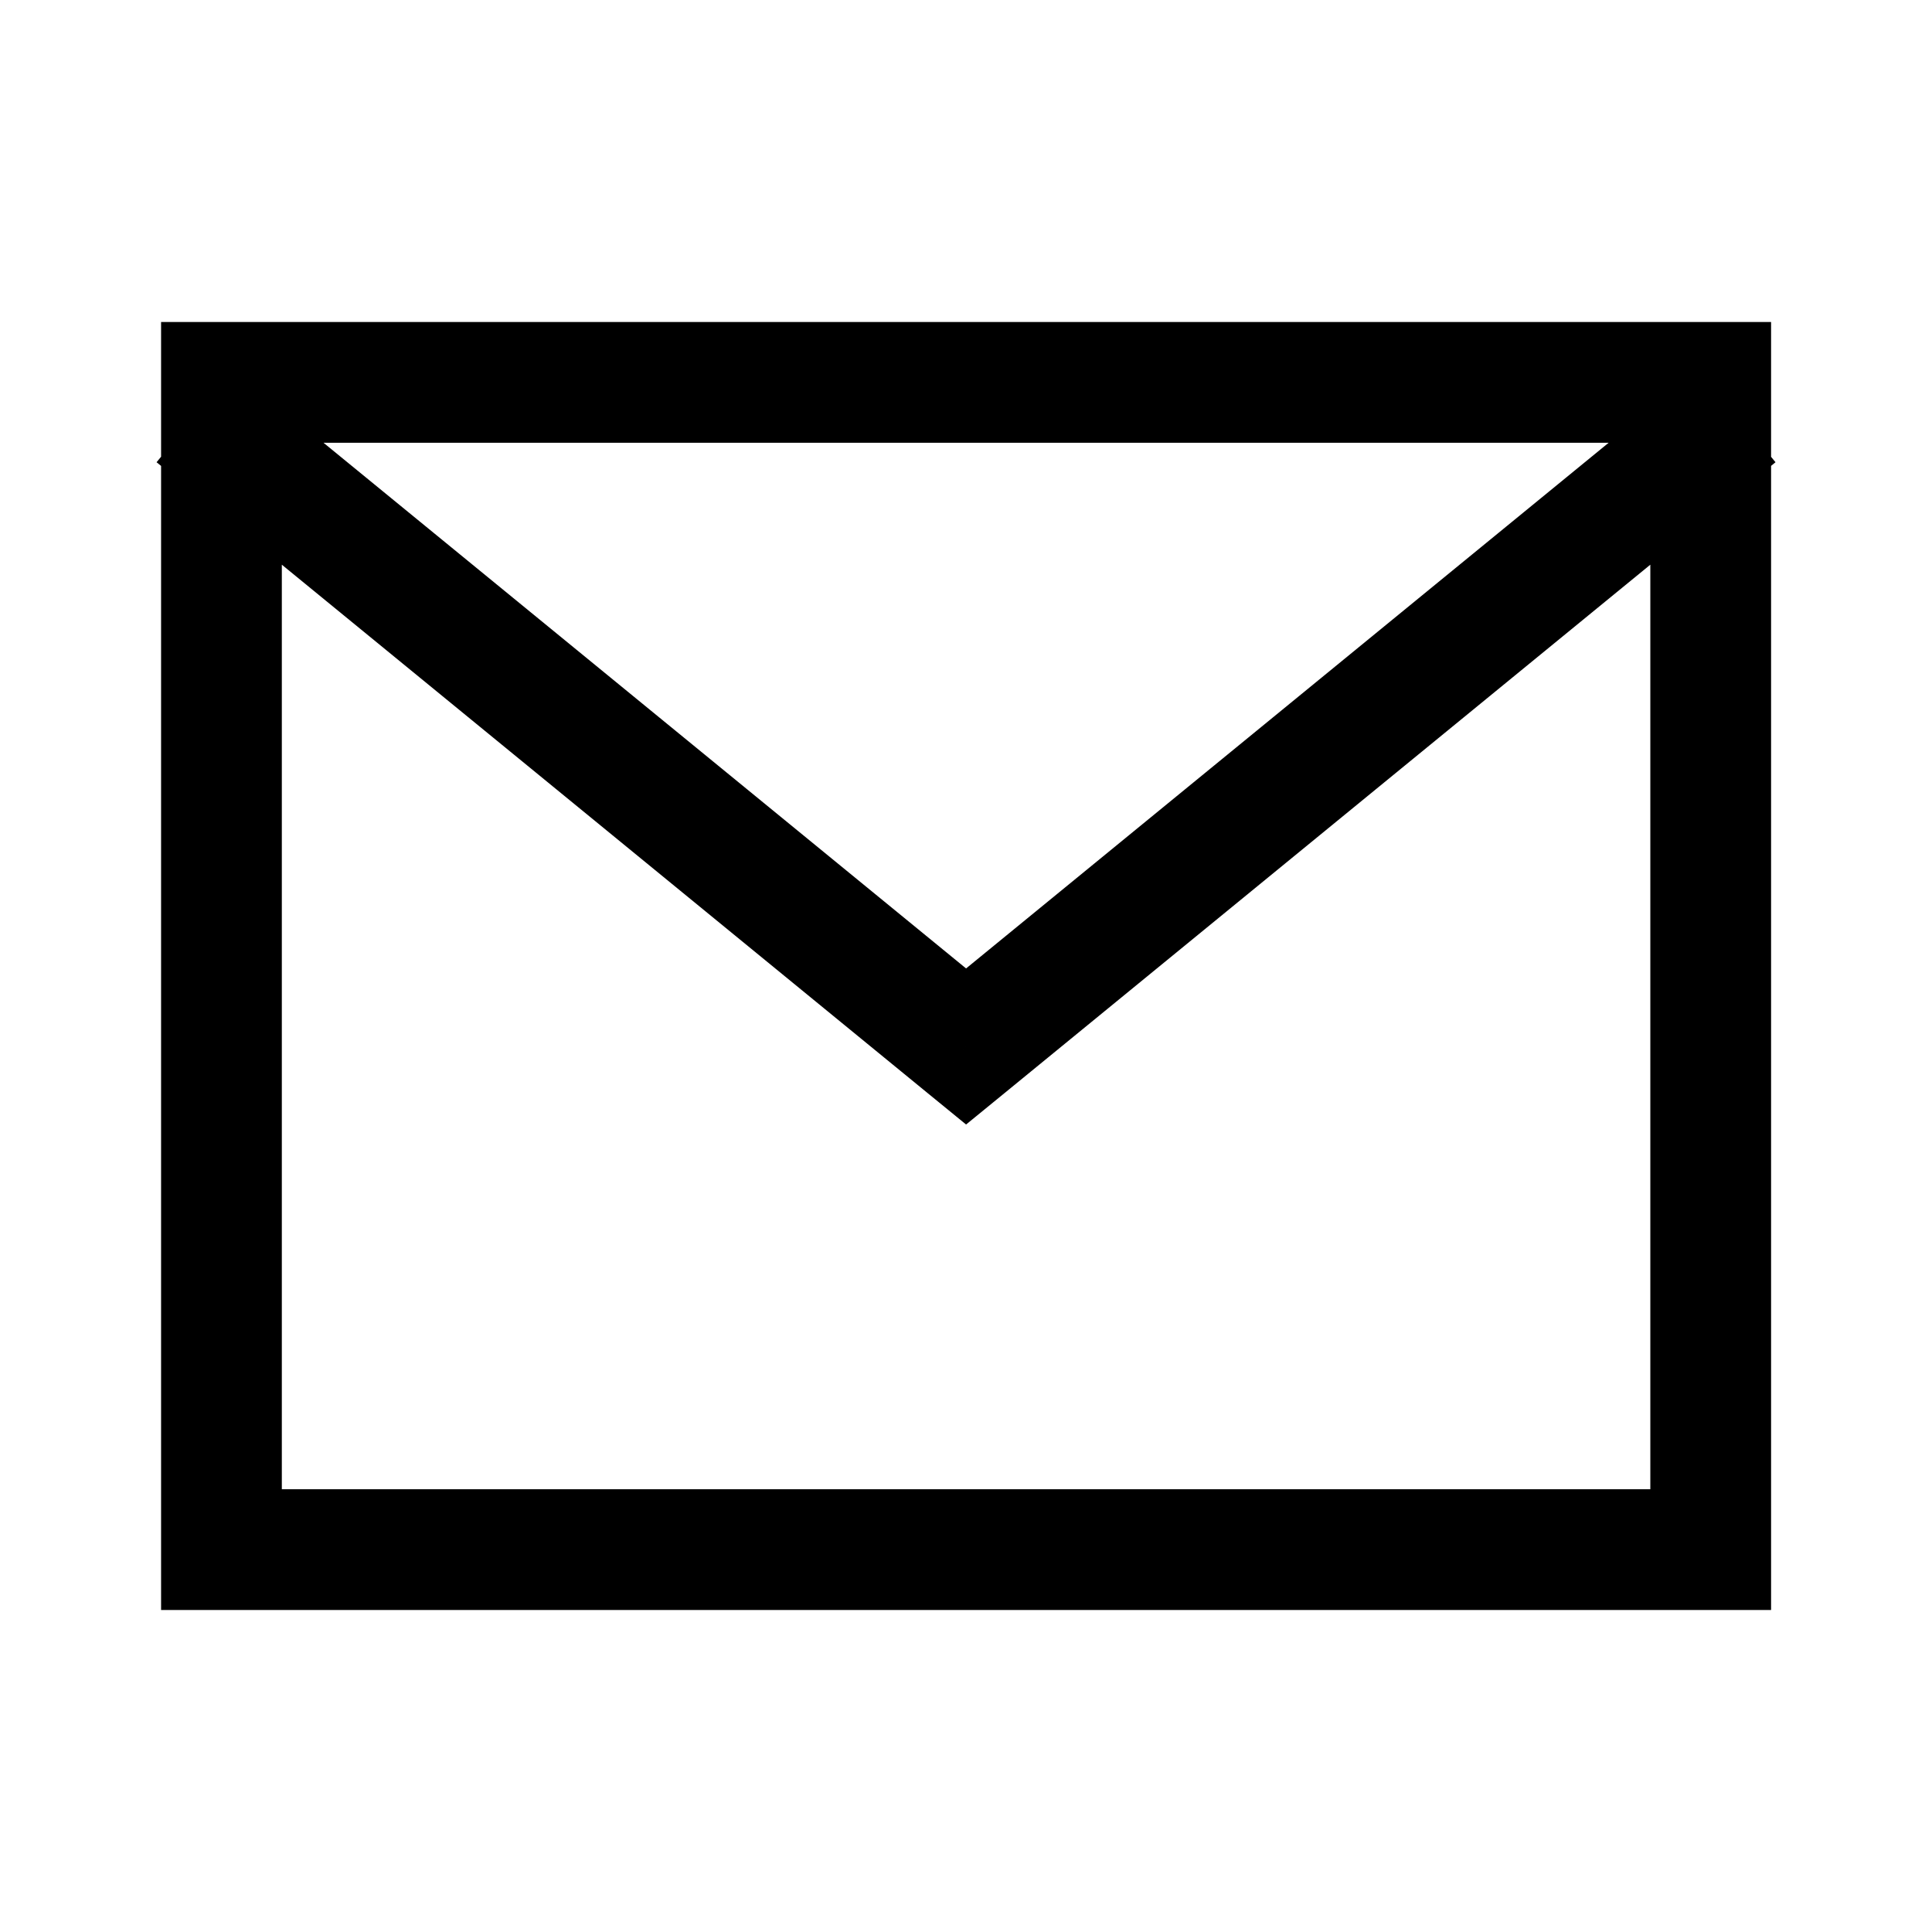<svg width="24" height="24" viewBox="0 0 24 24" fill="none" xmlns="http://www.w3.org/2000/svg">
<path d="M21.251 4.75H22.001V4H21.251V4.75ZM21.251 19.25V20H22.001V19.25H21.251ZM2.751 19.25H2.001V20H2.751V19.25ZM2.751 4.75V4H2.001V4.75H2.751ZM12.001 13L11.526 13.581L12.001 13.969L12.476 13.581L12.001 13ZM3.476 5.056L2.895 4.581L1.945 5.742L2.526 6.217L3.476 5.056ZM21.476 6.217L22.056 5.742L21.106 4.581L20.526 5.056L21.476 6.217ZM20.501 4.75V19.25H22.001V4.75H20.501ZM21.251 18.5H2.751V20H21.251V18.5ZM3.501 19.25V4.75H2.001V19.25H3.501ZM2.751 5.5H21.251V4H2.751V5.5ZM12.476 12.419L3.476 5.056L2.526 6.217L11.526 13.581L12.476 12.419ZM20.526 5.056L11.526 12.419L12.476 13.581L21.476 6.217L20.526 5.056Z" fill="black"/>
</svg>
